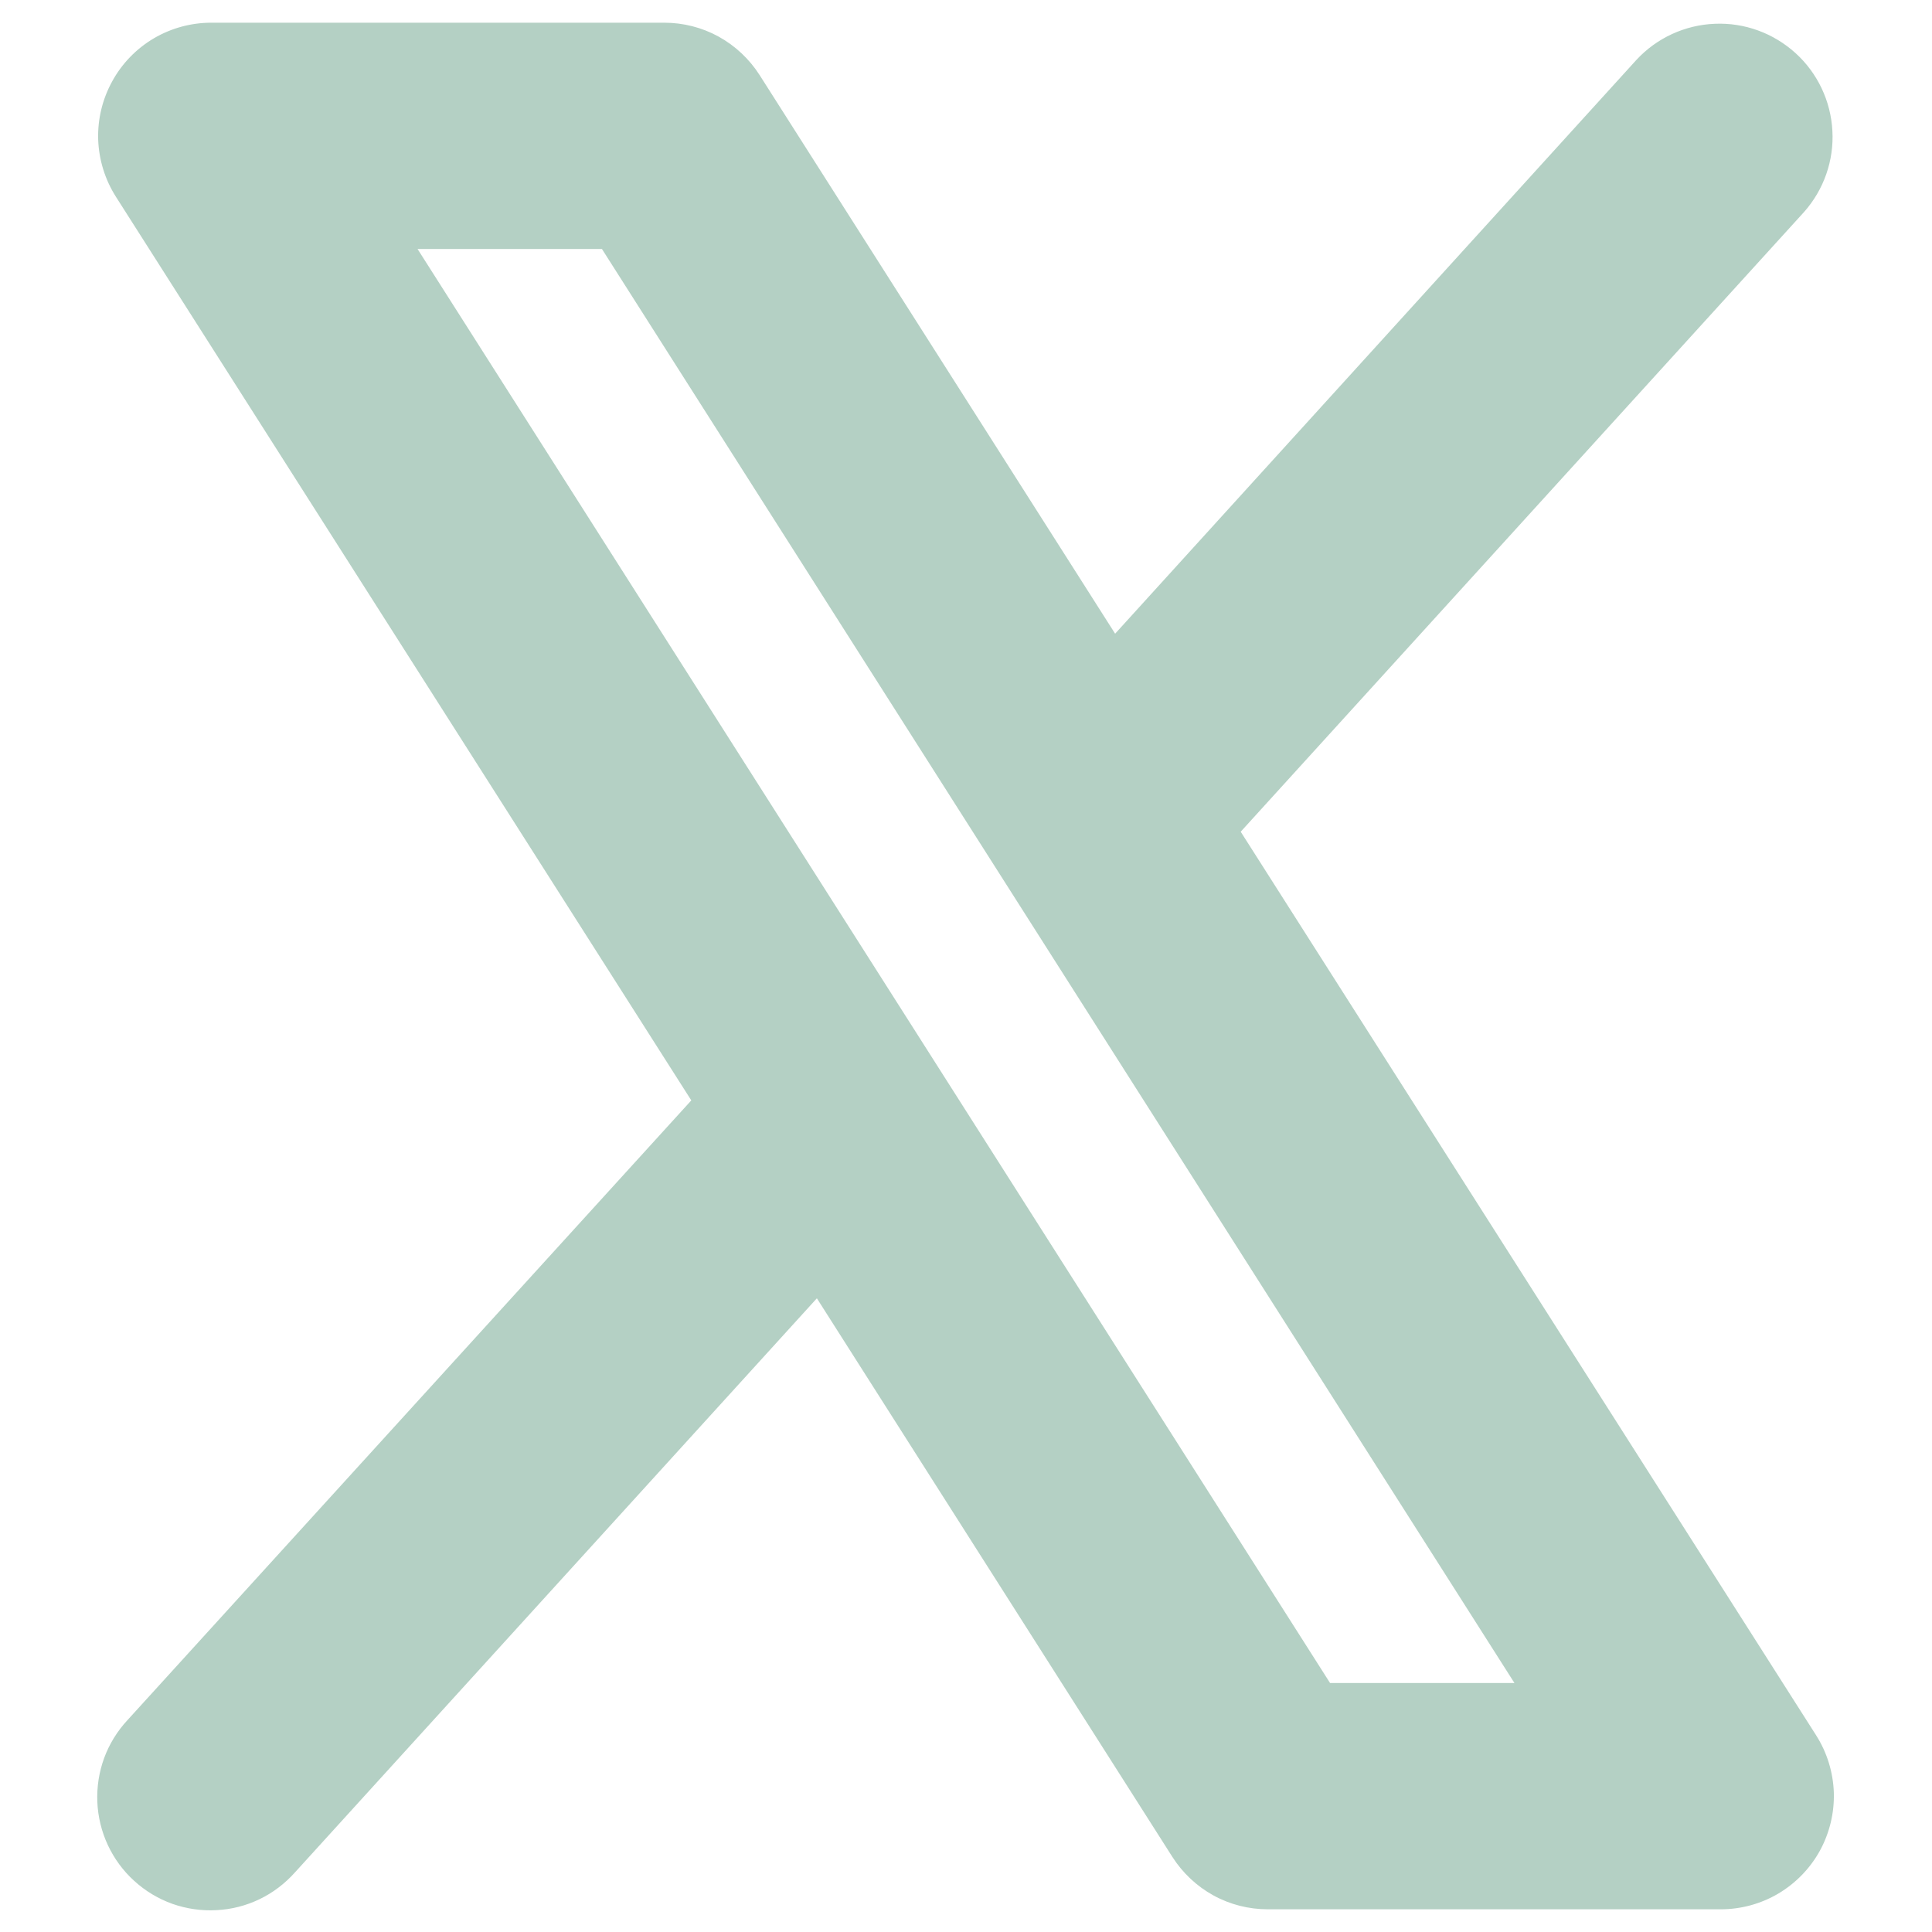 <svg width="16" height="16" viewBox="0 0 16 16" fill="none" xmlns="http://www.w3.org/2000/svg">
<path d="M15.041 14.372L10.275 6.888L14.941 1.755C15.104 1.571 15.189 1.329 15.175 1.083C15.162 0.837 15.052 0.605 14.87 0.44C14.687 0.274 14.447 0.186 14.2 0.197C13.954 0.207 13.721 0.314 13.553 0.495L9.235 5.248L6.291 0.622C6.206 0.489 6.089 0.379 5.951 0.303C5.813 0.227 5.658 0.188 5.5 0.188H1.75C1.582 0.188 1.417 0.233 1.273 0.318C1.128 0.404 1.009 0.527 0.929 0.674C0.848 0.821 0.808 0.987 0.813 1.155C0.819 1.323 0.869 1.486 0.959 1.628L5.725 9.113L1.056 14.245C0.972 14.335 0.906 14.442 0.863 14.558C0.82 14.675 0.801 14.799 0.806 14.922C0.811 15.046 0.841 15.168 0.893 15.28C0.946 15.393 1.02 15.494 1.112 15.577C1.204 15.661 1.311 15.725 1.428 15.767C1.545 15.808 1.669 15.826 1.793 15.819C1.917 15.813 2.038 15.782 2.15 15.728C2.262 15.674 2.361 15.598 2.444 15.505L6.765 10.752L9.709 15.378C9.794 15.511 9.911 15.621 10.049 15.697C10.187 15.773 10.342 15.812 10.5 15.812H14.25C14.418 15.812 14.583 15.767 14.727 15.682C14.872 15.596 14.991 15.473 15.072 15.326C15.152 15.179 15.192 15.013 15.187 14.845C15.181 14.677 15.131 14.514 15.041 14.372ZM11.015 13.938L3.458 2.062H4.985L12.542 13.938H11.015Z" fill="#B4D0C4"/>
</svg>
